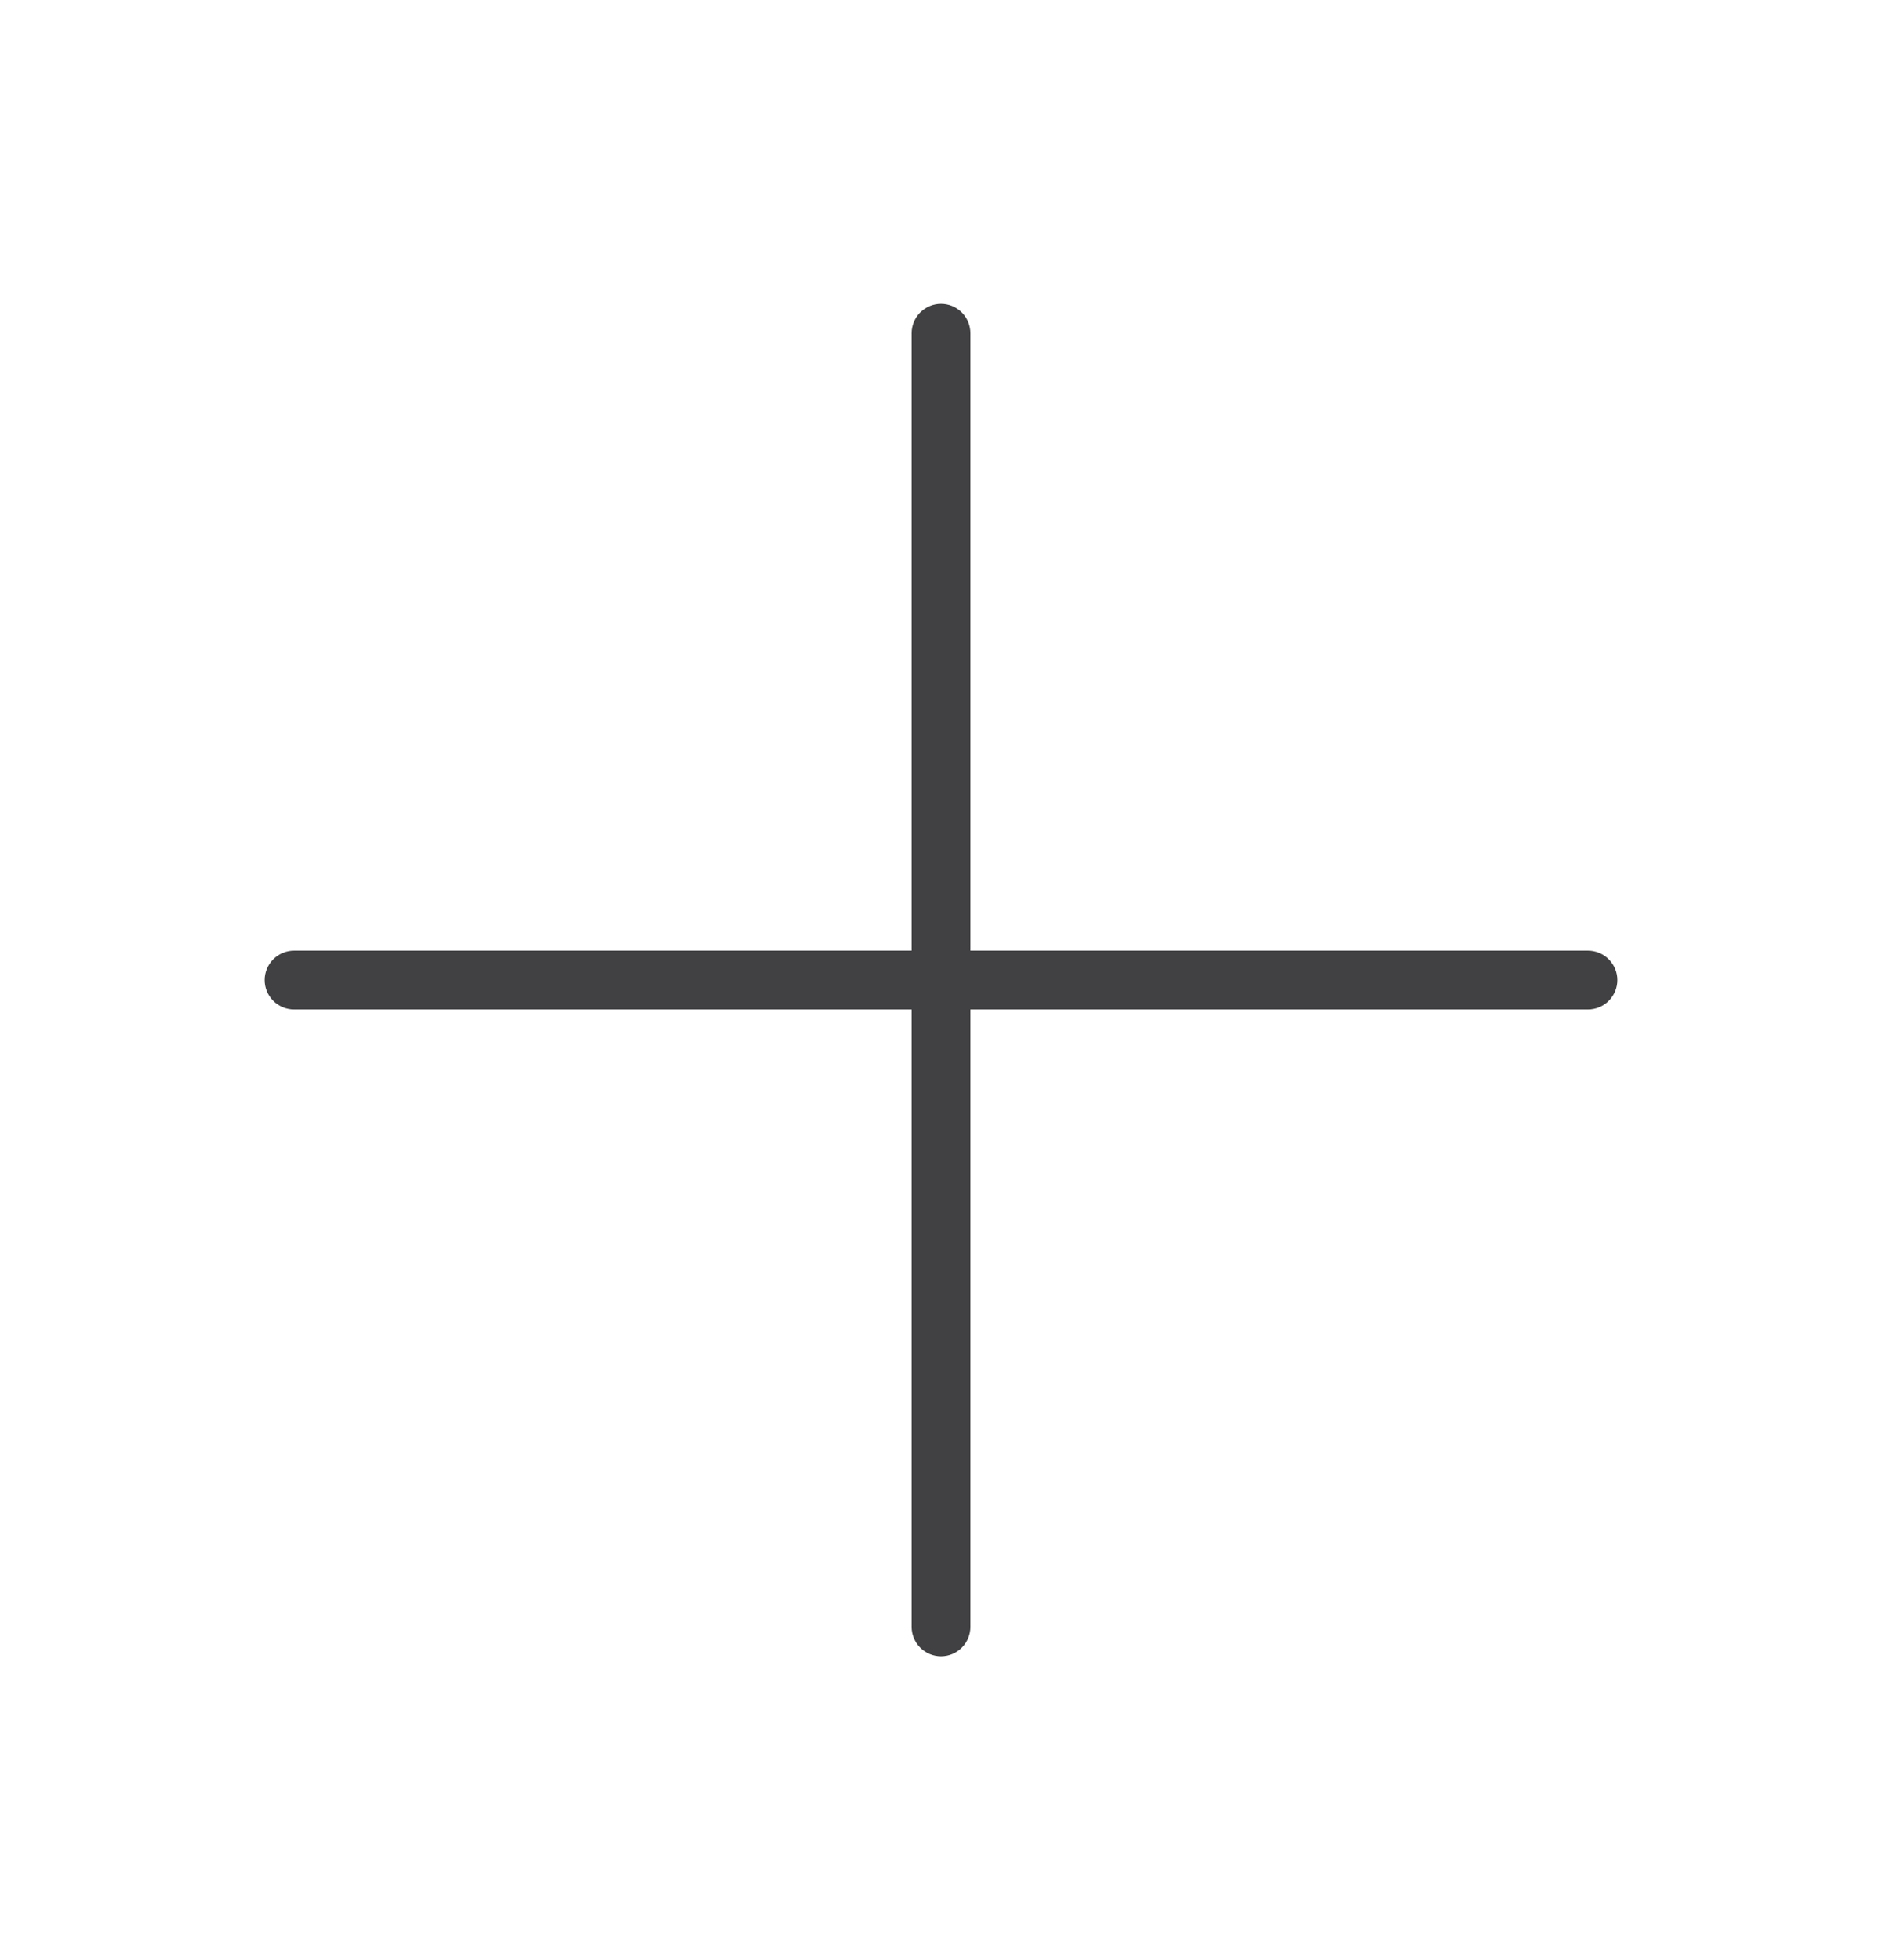 <svg width="24" height="25" viewBox="0 0 24 25" fill="none" xmlns="http://www.w3.org/2000/svg">
  <path d="M20.625 12.5C20.625 12.6 20.585 12.695 20.515 12.765C20.445 12.835 20.349 12.875 20.25 12.875H12.375V20.75C12.375 20.849 12.335 20.945 12.265 21.015C12.195 21.085 12.1 21.125 12 21.125C11.9 21.125 11.805 21.085 11.735 21.015C11.665 20.945 11.625 20.849 11.625 20.75V12.875H3.75C3.651 12.875 3.555 12.835 3.485 12.765C3.415 12.695 3.375 12.6 3.375 12.5C3.375 12.4 3.415 12.305 3.485 12.235C3.555 12.165 3.651 12.125 3.75 12.125H11.625V4.25C11.625 4.151 11.665 4.055 11.735 3.985C11.805 3.915 11.9 3.875 12 3.875C12.1 3.875 12.195 3.915 12.265 3.985C12.335 4.055 12.375 4.151 12.375 4.25V12.125H20.25C20.349 12.125 20.445 12.165 20.515 12.235C20.585 12.305 20.625 12.4 20.625 12.5Z" fill="#414042"/>
</svg>
